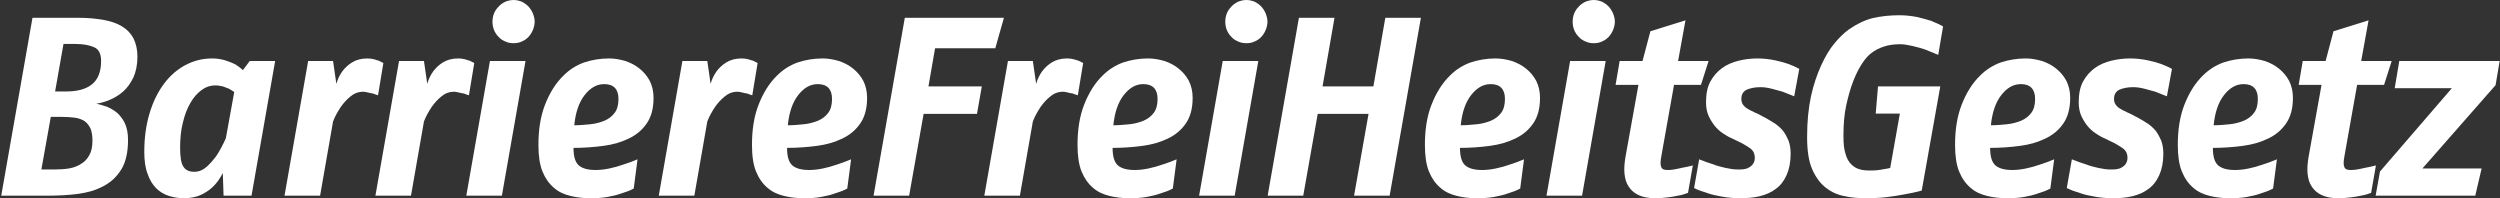 <svg width="1702" height="135" viewBox="0 0 1702 135" fill="none" xmlns="http://www.w3.org/2000/svg">
<rect x="0" y="0" width="1702" height="135" fill="#333333" stroke="none"/>
<path d="M1699 57.955L1649.17 114.699H1689.48L1685.16 133.21H1617.34L1620.28 116.775L1669.24 60.031H1630.32L1633.43 41.52H1701.77L1699 57.955Z" fill="white"/>
<path d="M1623.07 57.782H1604.73L1596.08 106.395C1595.39 110.028 1595.39 112.45 1596.08 113.834C1596.6 115.218 1597.99 115.737 1600.41 115.737C1601.27 115.737 1602.66 115.737 1604.56 115.391C1606.46 115.045 1608.37 114.699 1610.44 114.18C1612.52 113.834 1614.94 113.315 1617.54 112.623L1614.25 131.307C1612 132.172 1609.75 132.864 1607.33 133.21C1605.25 133.729 1602.83 134.075 1600.06 134.421C1597.29 134.767 1594.7 134.94 1591.93 134.94C1587.43 134.94 1583.63 134.248 1580.69 132.864C1577.75 131.48 1575.5 129.577 1573.94 127.155C1572.21 124.733 1571.34 121.619 1571 118.159C1570.65 114.699 1571 110.893 1571.69 106.741L1580.51 57.782H1564.94L1567.71 41.52H1583.28L1588.64 21.279L1612.52 13.84L1607.5 41.52H1628.26L1623.07 57.782Z" fill="white"/>
<path d="M1561.02 66.605C1561.02 73.871 1559.46 79.58 1556.35 84.078C1553.23 88.576 1549.25 91.863 1544.24 94.285C1539.22 96.707 1533.51 98.437 1526.94 99.302C1520.36 100.167 1513.44 100.686 1506.52 100.686C1506.52 106.568 1507.73 110.547 1510.16 112.623C1512.58 114.699 1516.38 115.737 1521.57 115.737C1524.51 115.737 1527.63 115.391 1530.92 114.699C1534.2 114.007 1537.32 113.142 1540.26 112.104C1543.54 111.066 1546.83 109.855 1550.12 108.471L1547.52 128.366C1544.93 129.75 1542.16 130.788 1539.22 131.653C1536.45 132.691 1533.34 133.383 1529.7 134.075C1526.07 134.767 1522.09 134.94 1517.77 134.94C1513.1 134.94 1508.6 134.421 1504.45 133.383C1500.12 132.345 1496.32 130.615 1493.2 127.847C1489.91 125.079 1487.32 121.446 1485.42 116.775C1483.51 112.104 1482.65 106.049 1482.65 98.61C1482.65 88.403 1484.03 79.234 1487.15 71.276C1490.26 63.318 1494.41 56.571 1499.78 51.381C1503.75 47.402 1508.43 44.461 1513.62 42.558C1518.81 40.828 1524.51 39.79 1530.74 39.79C1534.55 39.79 1538.18 40.482 1541.81 41.52C1545.45 42.731 1548.73 44.461 1551.5 46.71C1554.27 48.959 1556.69 51.727 1558.42 55.014C1560.15 58.474 1561.02 62.28 1561.02 66.605ZM1537.14 67.297C1537.14 60.723 1533.86 57.263 1527.46 57.263C1522.27 57.263 1517.94 59.858 1514.13 64.702C1510.33 69.546 1507.91 76.466 1507.04 85.289C1510.67 85.289 1514.31 84.943 1517.94 84.597C1521.4 84.251 1524.69 83.386 1527.63 82.175C1530.4 80.964 1532.82 79.234 1534.55 76.812C1536.28 74.563 1537.14 71.449 1537.14 67.297Z" fill="white"/>
<path d="M1475.22 65.567C1472.62 64.529 1470.03 63.491 1467.43 62.453C1465.01 61.761 1462.59 61.069 1459.82 60.377C1457.05 59.685 1454.63 59.339 1452.21 59.339C1448.4 59.339 1445.29 60.031 1442.87 61.069C1440.45 62.28 1439.23 64.356 1439.23 67.297C1439.23 68.854 1439.58 70.065 1440.27 71.103C1440.96 72.141 1442 73.179 1443.21 73.871C1444.25 74.563 1445.46 75.255 1446.85 75.774C1448.06 76.466 1449.1 76.985 1450.13 77.331L1456.36 80.618C1458.44 81.829 1460.51 83.04 1462.59 84.424C1464.49 85.808 1466.22 87.365 1467.78 89.268C1469.16 91.171 1470.37 93.42 1471.41 95.842C1472.28 98.264 1472.8 101.205 1472.8 104.665C1472.8 110.547 1471.76 115.391 1470.03 119.197C1468.3 123.176 1465.88 126.29 1462.76 128.539C1459.65 130.961 1456.02 132.518 1451.86 133.556C1447.71 134.594 1443.21 134.94 1438.54 134.94C1434.04 134.94 1430.07 134.594 1426.26 133.902C1422.45 133.21 1418.99 132.518 1416.23 131.48C1412.77 130.442 1409.82 129.404 1407.06 128.02L1410.52 108.471C1413.8 109.855 1417.09 110.893 1420.2 111.931C1422.8 112.969 1425.57 113.661 1428.68 114.353C1431.8 115.045 1434.39 115.391 1436.81 115.391C1438.02 115.391 1439.41 115.391 1440.79 115.218C1442.18 115.045 1443.39 114.699 1444.42 114.007C1445.46 113.488 1446.5 112.623 1447.19 111.585C1447.88 110.547 1448.4 109.163 1448.4 107.433C1448.4 104.838 1447.54 102.935 1445.98 101.551C1444.25 100.167 1442.18 98.956 1439.75 97.572L1433.7 94.631C1432.14 93.939 1430.24 93.074 1428.16 91.69C1426.09 90.479 1424.01 88.922 1422.11 86.846C1420.2 84.77 1418.65 82.348 1417.26 79.58C1415.88 76.812 1415.19 73.525 1415.19 69.719C1415.19 64.183 1416.05 59.339 1418.13 55.533C1420.2 51.727 1422.8 48.786 1426.09 46.364C1429.37 43.942 1433.18 42.385 1437.33 41.347C1441.48 40.309 1445.81 39.79 1450.31 39.79C1454.46 39.79 1458.44 40.309 1461.9 41.001C1465.36 41.693 1468.3 42.558 1470.89 43.423C1473.83 44.461 1476.43 45.672 1478.68 46.883L1475.22 65.567Z" fill="white"/>
<path d="M1409.38 66.605C1409.38 73.871 1407.82 79.58 1404.71 84.078C1401.59 88.576 1397.61 91.863 1392.6 94.285C1387.58 96.707 1381.87 98.437 1375.3 99.302C1368.72 100.167 1361.8 100.686 1354.88 100.686C1354.88 106.568 1356.09 110.547 1358.52 112.623C1360.94 114.699 1364.74 115.737 1369.93 115.737C1372.88 115.737 1375.99 115.391 1379.28 114.699C1382.56 114.007 1385.68 113.142 1388.62 112.104C1391.91 111.066 1395.19 109.855 1398.48 108.471L1395.88 128.366C1393.29 129.75 1390.52 130.788 1387.58 131.653C1384.81 132.691 1381.7 133.383 1378.07 134.075C1374.43 134.767 1370.45 134.94 1366.13 134.94C1361.46 134.94 1356.96 134.421 1352.81 133.383C1348.48 132.345 1344.68 130.615 1341.56 127.847C1338.28 125.079 1335.68 121.446 1333.78 116.775C1331.87 112.104 1331.01 106.049 1331.01 98.61C1331.01 88.403 1332.39 79.234 1335.51 71.276C1338.62 63.318 1342.77 56.571 1348.14 51.381C1352.12 47.402 1356.79 44.461 1361.98 42.558C1367.17 40.828 1372.88 39.79 1379.1 39.79C1382.91 39.79 1386.54 40.482 1390.18 41.52C1393.81 42.731 1397.1 44.461 1399.86 46.71C1402.63 48.959 1405.05 51.727 1406.78 55.014C1408.51 58.474 1409.38 62.28 1409.38 66.605ZM1385.5 67.297C1385.5 60.723 1382.22 57.263 1375.82 57.263C1370.63 57.263 1366.3 59.858 1362.5 64.702C1358.69 69.546 1356.27 76.466 1355.4 85.289C1359.04 85.289 1362.67 84.943 1366.3 84.597C1369.76 84.251 1373.05 83.386 1375.99 82.175C1378.76 80.964 1381.18 79.234 1382.91 76.812C1384.64 74.563 1385.5 71.449 1385.5 67.297Z" fill="white"/>
<path d="M1319.55 37.368C1316.61 36.157 1313.67 34.946 1310.73 33.735C1307.96 32.87 1305.19 32.005 1302.08 31.313C1298.96 30.621 1296.2 30.102 1293.6 30.102C1289.45 30.102 1285.82 30.621 1282.7 31.659C1279.42 32.697 1276.3 34.254 1273.53 36.503C1271.8 37.887 1269.9 39.963 1267.82 43.077C1265.75 46.191 1263.67 50.17 1261.77 55.014C1259.87 59.858 1258.31 65.394 1256.93 71.622C1255.54 77.85 1255.02 84.943 1255.02 92.555C1255.02 97.572 1255.37 101.551 1256.41 104.665C1257.27 107.779 1258.48 110.028 1260.21 111.758C1261.94 113.488 1263.85 114.699 1265.92 115.218C1268 115.91 1270.42 116.083 1272.84 116.083C1274.4 116.083 1275.96 116.083 1277.69 115.91C1279.24 115.737 1280.8 115.564 1282.18 115.218C1283.74 115.045 1285.3 114.699 1286.85 114.353L1293.43 77.331H1276.99L1278.55 58.82H1320.94L1308.31 129.75C1304.5 130.788 1300.52 131.653 1296.37 132.345C1292.74 133.037 1288.58 133.729 1284.09 134.248C1279.59 134.767 1274.92 134.94 1270.25 134.94C1265.4 134.94 1260.56 134.594 1255.89 133.556C1251.04 132.691 1246.89 130.788 1243.09 127.847C1239.28 124.906 1236.17 120.754 1233.74 115.218C1231.32 109.682 1230.28 102.416 1230.28 93.247C1230.28 83.04 1231.15 73.871 1232.88 65.74C1234.61 57.782 1237.03 50.689 1239.8 44.634C1242.57 38.579 1245.51 33.562 1248.97 29.41C1252.25 25.431 1255.54 22.317 1258.66 20.068C1264.19 16.262 1269.55 13.667 1275.09 12.283C1280.45 11.072 1286.51 10.38 1293.08 10.38C1297.58 10.38 1301.56 10.899 1305.19 11.591C1308.83 12.456 1311.94 13.321 1314.71 14.186C1317.65 15.397 1320.42 16.608 1322.84 17.992L1319.55 37.368Z" fill="white"/>
<path d="M1221.49 65.567C1218.9 64.529 1216.3 63.491 1213.71 62.453C1211.28 61.761 1208.86 61.069 1206.09 60.377C1203.33 59.685 1200.9 59.339 1198.48 59.339C1194.68 59.339 1191.56 60.031 1189.14 61.069C1186.72 62.28 1185.51 64.356 1185.51 67.297C1185.51 68.854 1185.85 70.065 1186.54 71.103C1187.24 72.141 1188.27 73.179 1189.49 73.871C1190.52 74.563 1191.73 75.255 1193.12 75.774C1194.33 76.466 1195.37 76.985 1196.41 77.331L1202.63 80.618C1204.71 81.829 1206.79 83.04 1208.86 84.424C1210.76 85.808 1212.49 87.365 1214.05 89.268C1215.44 91.171 1216.65 93.42 1217.68 95.842C1218.55 98.264 1219.07 101.205 1219.07 104.665C1219.07 110.547 1218.03 115.391 1216.3 119.197C1214.57 123.176 1212.15 126.29 1209.03 128.539C1205.92 130.961 1202.29 132.518 1198.14 133.556C1193.98 134.594 1189.49 134.94 1184.81 134.94C1180.32 134.94 1176.34 134.594 1172.53 133.902C1168.73 133.21 1165.27 132.518 1162.5 131.48C1159.04 130.442 1156.1 129.404 1153.33 128.02L1156.79 108.471C1160.08 109.855 1163.36 110.893 1166.48 111.931C1169.07 112.969 1171.84 113.661 1174.95 114.353C1178.07 115.045 1180.66 115.391 1183.08 115.391C1184.3 115.391 1185.68 115.391 1187.06 115.218C1188.45 115.045 1189.66 114.699 1190.7 114.007C1191.73 113.488 1192.77 112.623 1193.46 111.585C1194.16 110.547 1194.68 109.163 1194.68 107.433C1194.68 104.838 1193.81 102.935 1192.25 101.551C1190.52 100.167 1188.45 98.956 1186.03 97.572L1179.97 94.631C1178.41 93.939 1176.51 93.074 1174.43 91.69C1172.36 90.479 1170.28 88.922 1168.38 86.846C1166.48 84.77 1164.92 82.348 1163.54 79.58C1162.15 76.812 1161.46 73.525 1161.46 69.719C1161.46 64.183 1162.32 59.339 1164.4 55.533C1166.48 51.727 1169.07 48.786 1172.36 46.364C1175.65 43.942 1179.45 42.385 1183.6 41.347C1187.76 40.309 1192.08 39.79 1196.58 39.79C1200.73 39.79 1204.71 40.309 1208.17 41.001C1211.63 41.693 1214.57 42.558 1217.17 43.423C1220.11 44.461 1222.7 45.672 1224.95 46.883L1221.49 65.567Z" fill="white"/>
<path d="M1158.02 57.782H1139.68L1131.03 106.395C1130.34 110.028 1130.34 112.45 1131.03 113.834C1131.55 115.218 1132.93 115.737 1135.36 115.737C1136.22 115.737 1137.61 115.737 1139.51 115.391C1141.41 115.045 1143.31 114.699 1145.39 114.18C1147.47 113.834 1149.89 113.315 1152.48 112.623L1149.2 131.307C1146.95 132.172 1144.7 132.864 1142.28 133.21C1140.2 133.729 1137.78 134.075 1135.01 134.421C1132.24 134.767 1129.65 134.94 1126.88 134.94C1122.38 134.94 1118.58 134.248 1115.63 132.864C1112.69 131.48 1110.44 129.577 1108.89 127.155C1107.16 124.733 1106.29 121.619 1105.95 118.159C1105.6 114.699 1105.95 110.893 1106.64 106.741L1115.46 57.782H1099.89L1102.66 41.52H1118.23L1123.59 21.279L1147.47 13.84L1142.45 41.52H1163.21L1158.02 57.782Z" fill="white"/>
<path d="M1099.39 14.705C1099.39 16.781 1098.87 18.684 1098.17 20.414C1097.48 22.144 1096.44 23.701 1095.23 25.085C1093.85 26.469 1092.47 27.507 1090.74 28.199C1089.01 29.064 1087.1 29.41 1085.03 29.41C1082.95 29.41 1081.05 29.064 1079.32 28.199C1077.59 27.507 1076.03 26.469 1074.82 25.085C1073.44 23.701 1072.4 22.144 1071.71 20.414C1071.01 18.684 1070.67 16.781 1070.67 14.705C1070.67 12.802 1071.01 10.899 1071.71 9.169C1072.4 7.439 1073.44 5.882 1074.82 4.498C1076.03 3.114 1077.59 2.076 1079.32 1.211C1081.05 0.519 1082.95 0 1085.03 0C1087.1 0 1089.01 0.519 1090.74 1.211C1092.47 2.076 1093.85 3.114 1095.23 4.498C1096.44 5.882 1097.48 7.439 1098.17 9.169C1098.87 10.899 1099.39 12.802 1099.39 14.705ZM1077.07 133.21H1052.85L1068.94 41.52H1093.16L1077.07 133.21Z" fill="white"/>
<path d="M1048.44 66.605C1048.44 73.871 1046.89 79.58 1043.77 84.078C1040.66 88.576 1036.68 91.863 1031.66 94.285C1026.65 96.707 1020.94 98.437 1014.36 99.302C1007.79 100.167 1000.87 100.686 993.949 100.686C993.949 106.568 995.16 110.547 997.582 112.623C1000 114.699 1003.81 115.737 1009 115.737C1011.94 115.737 1015.06 115.391 1018.34 114.699C1021.63 114.007 1024.74 113.142 1027.68 112.104C1030.97 111.066 1034.26 109.855 1037.55 108.471L1034.95 128.366C1032.36 129.75 1029.59 130.788 1026.65 131.653C1023.88 132.691 1020.76 133.383 1017.13 134.075C1013.5 134.767 1009.52 134.94 1005.19 134.94C1000.52 134.94 996.025 134.421 991.873 133.383C987.548 132.345 983.742 130.615 980.628 127.847C977.341 125.079 974.746 121.446 972.843 116.775C970.94 112.104 970.075 106.049 970.075 98.61C970.075 88.403 971.459 79.234 974.573 71.276C977.687 63.318 981.839 56.571 987.202 51.381C991.181 47.402 995.852 44.461 1001.04 42.558C1006.23 40.828 1011.94 39.79 1018.17 39.79C1021.98 39.79 1025.61 40.482 1029.24 41.52C1032.87 42.731 1036.16 44.461 1038.93 46.71C1041.7 48.959 1044.12 51.727 1045.85 55.014C1047.58 58.474 1048.44 62.28 1048.44 66.605ZM1024.57 67.297C1024.57 60.723 1021.28 57.263 1014.88 57.263C1009.69 57.263 1005.37 59.858 1001.56 64.702C997.755 69.546 995.333 76.466 994.468 85.289C998.101 85.289 1001.73 84.943 1005.37 84.597C1008.83 84.251 1012.11 83.386 1015.06 82.175C1017.82 80.964 1020.25 79.234 1021.98 76.812C1023.71 74.563 1024.57 71.449 1024.57 67.297Z" fill="white"/>
<path d="M946.068 133.21H921.848L931.709 77.504H897.109L887.248 133.21H863.028L884.307 12.11H908.527L900.396 58.82H934.996L943.127 12.11H967.347L946.068 133.21Z" fill="white"/>
<path d="M862.89 14.705C862.89 16.781 862.371 18.684 861.679 20.414C860.987 22.144 859.948 23.701 858.737 25.085C857.353 26.469 855.97 27.507 854.24 28.199C852.509 29.064 850.607 29.41 848.531 29.41C846.455 29.41 844.552 29.064 842.822 28.199C841.092 27.507 839.534 26.469 838.323 25.085C836.939 23.701 835.902 22.144 835.21 20.414C834.518 18.684 834.172 16.781 834.172 14.705C834.172 12.802 834.518 10.899 835.21 9.169C835.902 7.439 836.939 5.882 838.323 4.498C839.534 3.114 841.092 2.076 842.822 1.211C844.552 0.519 846.455 0 848.531 0C850.607 0 852.509 0.519 854.24 1.211C855.97 2.076 857.353 3.114 858.737 4.498C859.948 5.882 860.987 7.439 861.679 9.169C862.371 10.899 862.89 12.802 862.89 14.705ZM840.573 133.21H816.353L832.442 41.52H856.661L840.573 133.21Z" fill="white"/>
<path d="M811.947 66.605C811.947 73.871 810.39 79.58 807.276 84.078C804.162 88.576 800.183 91.863 795.166 94.285C790.149 96.707 784.44 98.437 777.866 99.302C771.292 100.167 764.372 100.686 757.452 100.686C757.452 106.568 758.663 110.547 761.085 112.623C763.507 114.699 767.313 115.737 772.503 115.737C775.444 115.737 778.558 115.391 781.845 114.699C785.132 114.007 788.246 113.142 791.187 112.104C794.474 111.066 797.761 109.855 801.048 108.471L798.453 128.366C795.858 129.75 793.09 130.788 790.149 131.653C787.381 132.691 784.267 133.383 780.634 134.075C777.001 134.767 773.022 134.94 768.697 134.94C764.026 134.94 759.528 134.421 755.376 133.383C751.051 132.345 747.245 130.615 744.131 127.847C740.844 125.079 738.249 121.446 736.346 116.775C734.443 112.104 733.578 106.049 733.578 98.61C733.578 88.403 734.962 79.234 738.076 71.276C741.19 63.318 745.342 56.571 750.705 51.381C754.684 47.402 759.355 44.461 764.545 42.558C769.735 40.828 775.444 39.79 781.672 39.79C785.478 39.79 789.111 40.482 792.744 41.52C796.377 42.731 799.664 44.461 802.432 46.71C805.2 48.959 807.622 51.727 809.352 55.014C811.082 58.474 811.947 62.28 811.947 66.605ZM788.073 67.297C788.073 60.723 784.786 57.263 778.385 57.263C773.195 57.263 768.87 59.858 765.064 64.702C761.258 69.546 758.836 76.466 757.971 85.289C761.604 85.289 765.237 84.943 768.87 84.597C772.33 84.251 775.617 83.386 778.558 82.175C781.326 80.964 783.748 79.234 785.478 76.812C787.208 74.563 788.073 71.449 788.073 67.297Z" fill="white"/>
<path d="M733.784 64.875C732.746 64.529 731.535 64.183 730.324 63.664C729.286 63.491 728.075 63.318 726.864 62.972C725.653 62.626 724.615 62.453 723.75 62.453C720.29 62.453 717.349 63.664 714.927 65.74C712.332 67.816 710.256 70.238 708.526 72.66C706.45 75.774 704.547 79.061 703.163 82.694L694.34 133.21H670.12L686.209 41.52H703.163L705.412 57.09C706.277 53.976 707.661 51.035 709.564 48.44C711.121 46.364 713.197 44.288 715.965 42.558C718.733 40.828 722.193 39.79 726.518 39.79C727.902 39.79 729.459 39.963 730.843 40.309C732.227 40.655 733.265 41.001 734.303 41.347C735.341 41.866 736.379 42.385 737.417 42.904L733.784 64.875Z" fill="white"/>
<path d="M677.59 32.87H636.589L632.091 58.82H668.421L665.134 77.504H628.804L618.943 133.21H594.723L616.002 12.11H683.472L677.59 32.87Z" fill="white"/>
<path d="M590.318 66.605C590.318 73.871 588.761 79.58 585.647 84.078C582.533 88.576 578.554 91.863 573.537 94.285C568.52 96.707 562.811 98.437 556.237 99.302C549.663 100.167 542.743 100.686 535.823 100.686C535.823 106.568 537.034 110.547 539.456 112.623C541.878 114.699 545.684 115.737 550.874 115.737C553.815 115.737 556.929 115.391 560.216 114.699C563.503 114.007 566.617 113.142 569.558 112.104C572.845 111.066 576.132 109.855 579.419 108.471L576.824 128.366C574.229 129.75 571.461 130.788 568.52 131.653C565.752 132.691 562.638 133.383 559.005 134.075C555.372 134.767 551.393 134.94 547.068 134.94C542.397 134.94 537.899 134.421 533.747 133.383C529.422 132.345 525.616 130.615 522.502 127.847C519.215 125.079 516.62 121.446 514.717 116.775C512.814 112.104 511.949 106.049 511.949 98.61C511.949 88.403 513.333 79.234 516.447 71.276C519.561 63.318 523.713 56.571 529.076 51.381C533.055 47.402 537.726 44.461 542.916 42.558C548.106 40.828 553.815 39.79 560.043 39.79C563.849 39.79 567.482 40.482 571.115 41.52C574.748 42.731 578.035 44.461 580.803 46.71C583.571 48.959 585.993 51.727 587.723 55.014C589.453 58.474 590.318 62.28 590.318 66.605ZM566.444 67.297C566.444 60.723 563.157 57.263 556.756 57.263C551.566 57.263 547.241 59.858 543.435 64.702C539.629 69.546 537.207 76.466 536.342 85.289C539.975 85.289 543.608 84.943 547.241 84.597C550.701 84.251 553.988 83.386 556.929 82.175C559.697 80.964 562.119 79.234 563.849 76.812C565.579 74.563 566.444 71.449 566.444 67.297Z" fill="white"/>
<path d="M512.154 64.875C511.116 64.529 509.905 64.183 508.694 63.664C507.656 63.491 506.445 63.318 505.234 62.972C504.023 62.626 502.985 62.453 502.12 62.453C498.66 62.453 495.719 63.664 493.297 65.74C490.702 67.816 488.626 70.238 486.896 72.66C484.82 75.774 482.917 79.061 481.533 82.694L472.71 133.21H448.49L464.579 41.52H481.533L483.782 57.09C484.647 53.976 486.031 51.035 487.934 48.44C489.491 46.364 491.567 44.288 494.335 42.558C497.103 40.828 500.563 39.79 504.888 39.79C506.272 39.79 507.829 39.963 509.213 40.309C510.597 40.655 511.635 41.001 512.673 41.347C513.711 41.866 514.749 42.385 515.787 42.904L512.154 64.875Z" fill="white"/>
<path d="M444.931 66.605C444.931 73.871 443.374 79.58 440.26 84.078C437.146 88.576 433.167 91.863 428.15 94.285C423.133 96.707 417.424 98.437 410.85 99.302C404.276 100.167 397.356 100.686 390.436 100.686C390.436 106.568 391.647 110.547 394.069 112.623C396.491 114.699 400.297 115.737 405.487 115.737C408.428 115.737 411.542 115.391 414.829 114.699C418.116 114.007 421.23 113.142 424.171 112.104C427.458 111.066 430.745 109.855 434.032 108.471L431.437 128.366C428.842 129.75 426.074 130.788 423.133 131.653C420.365 132.691 417.251 133.383 413.618 134.075C409.985 134.767 406.006 134.94 401.681 134.94C397.01 134.94 392.512 134.421 388.36 133.383C384.035 132.345 380.229 130.615 377.115 127.847C373.828 125.079 371.233 121.446 369.33 116.775C367.427 112.104 366.562 106.049 366.562 98.61C366.562 88.403 367.946 79.234 371.06 71.276C374.174 63.318 378.326 56.571 383.689 51.381C387.668 47.402 392.339 44.461 397.529 42.558C402.719 40.828 408.428 39.79 414.656 39.79C418.462 39.79 422.095 40.482 425.728 41.52C429.361 42.731 432.648 44.461 435.416 46.71C438.184 48.959 440.606 51.727 442.336 55.014C444.066 58.474 444.931 62.28 444.931 66.605ZM421.057 67.297C421.057 60.723 417.77 57.263 411.369 57.263C406.179 57.263 401.854 59.858 398.048 64.702C394.242 69.546 391.82 76.466 390.955 85.289C394.588 85.289 398.221 84.943 401.854 84.597C405.314 84.251 408.601 83.386 411.542 82.175C414.31 80.964 416.732 79.234 418.462 76.812C420.192 74.563 421.057 71.449 421.057 67.297Z" fill="white"/>
<path d="M364.001 14.705C364.001 16.781 363.482 18.684 362.79 20.414C362.098 22.144 361.06 23.701 359.849 25.085C358.465 26.469 357.081 27.507 355.351 28.199C353.621 29.064 351.718 29.41 349.642 29.41C347.566 29.41 345.663 29.064 343.933 28.199C342.203 27.507 340.646 26.469 339.435 25.085C338.051 23.701 337.013 22.144 336.321 20.414C335.629 18.684 335.283 16.781 335.283 14.705C335.283 12.802 335.629 10.899 336.321 9.169C337.013 7.439 338.051 5.882 339.435 4.498C340.646 3.114 342.203 2.076 343.933 1.211C345.663 0.519 347.566 0 349.642 0C351.718 0 353.621 0.519 355.351 1.211C357.081 2.076 358.465 3.114 359.849 4.498C361.06 5.882 362.098 7.439 362.79 9.169C363.482 10.899 364.001 12.802 364.001 14.705ZM341.684 133.21H317.464L333.553 41.52H357.773L341.684 133.21Z" fill="white"/>
<path d="M319.246 64.875C318.208 64.529 316.997 64.183 315.786 63.664C314.748 63.491 313.537 63.318 312.326 62.972C311.115 62.626 310.077 62.453 309.212 62.453C305.752 62.453 302.811 63.664 300.389 65.74C297.794 67.816 295.718 70.238 293.988 72.66C291.912 75.774 290.009 79.061 288.625 82.694L279.802 133.21H255.582L271.671 41.52H288.625L290.874 57.09C291.739 53.976 293.123 51.035 295.026 48.44C296.583 46.364 298.659 44.288 301.427 42.558C304.195 40.828 307.655 39.79 311.98 39.79C313.364 39.79 314.921 39.963 316.305 40.309C317.689 40.655 318.727 41.001 319.765 41.347C320.803 41.866 321.841 42.385 322.879 42.904L319.246 64.875Z" fill="white"/>
<path d="M257.365 64.875C256.327 64.529 255.116 64.183 253.905 63.664C252.867 63.491 251.656 63.318 250.445 62.972C249.234 62.626 248.196 62.453 247.331 62.453C243.871 62.453 240.93 63.664 238.508 65.74C235.913 67.816 233.837 70.238 232.107 72.66C230.031 75.774 228.128 79.061 226.744 82.694L217.921 133.21H193.701L209.79 41.52H226.744L228.993 57.09C229.858 53.976 231.242 51.035 233.145 48.44C234.702 46.364 236.778 44.288 239.546 42.558C242.314 40.828 245.774 39.79 250.099 39.79C251.483 39.79 253.04 39.963 254.424 40.309C255.808 40.655 256.846 41.001 257.884 41.347C258.922 41.866 259.96 42.385 260.998 42.904L257.365 64.875Z" fill="white"/>
<path d="M171.238 133.21H152.208L151.689 117.813C149.959 121.1 148.056 124.041 145.634 126.463C143.558 128.712 140.79 130.615 137.503 132.345C134.043 134.075 130.064 134.94 125.22 134.94C121.76 134.94 118.3 134.421 115.013 133.383C111.726 132.345 108.785 130.615 106.363 128.193C103.941 125.771 101.865 122.484 100.481 118.332C98.924 114.353 98.232 109.336 98.232 103.454C98.232 93.766 99.443 84.943 101.865 76.985C104.287 69.027 107.574 62.453 111.726 56.917C115.878 51.381 120.722 47.229 126.258 44.288C131.794 41.347 137.849 39.79 144.423 39.79C147.883 39.79 150.824 40.309 153.592 41.174C156.187 42.039 158.436 42.904 160.166 43.769C162.242 45.153 163.972 46.364 165.356 47.748L170.027 41.52H187.327L171.238 133.21ZM159.474 62.626C158.263 61.934 157.052 61.069 155.841 60.377C154.63 59.858 153.246 59.339 151.689 58.82C150.132 58.474 148.402 58.128 146.499 58.128C143.212 58.128 140.098 59.166 137.33 61.242C134.389 63.318 131.794 66.259 129.718 69.892C127.469 73.698 125.739 78.196 124.528 83.386C123.144 88.576 122.625 94.458 122.625 100.686C122.625 106.914 123.317 111.239 124.874 113.488C126.431 115.91 128.853 116.948 132.313 116.948C135.254 116.948 138.022 115.91 140.79 113.488C143.385 111.066 145.634 108.471 147.71 105.53C149.786 102.243 151.862 98.437 153.765 94.112L159.474 62.626Z" fill="white"/>
<path d="M93.568 38.579C93.568 44.115 92.53 48.959 90.8 52.765C88.897 56.571 86.648 59.858 83.88 62.28C81.112 64.702 77.998 66.605 74.711 67.989C71.424 69.373 68.31 70.238 65.542 70.584C67.791 71.103 70.213 71.795 72.808 72.66C75.23 73.698 77.652 75.082 79.728 76.812C81.804 78.715 83.707 81.137 85.091 84.078C86.475 87.192 87.167 90.825 87.167 95.323C87.167 103.627 85.61 110.374 82.669 115.218C79.555 120.235 75.576 124.041 70.559 126.636C65.542 129.404 59.66 131.134 53.086 131.999C46.512 132.864 39.592 133.21 32.326 133.21H0.84L22.119 12.11H53.605C59.66 12.11 65.196 12.629 70.213 13.494C75.057 14.359 79.382 15.743 82.842 17.819C86.302 19.895 88.897 22.49 90.8 25.95C92.53 29.41 93.568 33.562 93.568 38.579ZM68.829 41.52C68.829 36.676 67.272 33.562 64.158 32.178C61.044 30.794 56.892 29.929 51.356 29.929H43.225L37.516 62.28H44.782C52.74 62.28 58.622 60.723 62.774 57.263C66.753 53.976 68.829 48.786 68.829 41.52ZM62.947 95.669C62.947 92.209 62.428 89.441 61.563 87.365C60.525 85.289 59.141 83.559 57.411 82.348C55.681 81.31 53.432 80.445 50.837 80.099C48.069 79.753 45.128 79.58 41.841 79.58H34.575L28.174 115.391H36.651C40.111 115.391 43.571 115.218 46.858 114.699C49.972 114.18 52.74 113.142 55.162 111.585C57.584 110.201 59.487 108.125 60.871 105.53C62.255 103.108 62.947 99.821 62.947 95.669Z" fill="white"/>
</svg>
